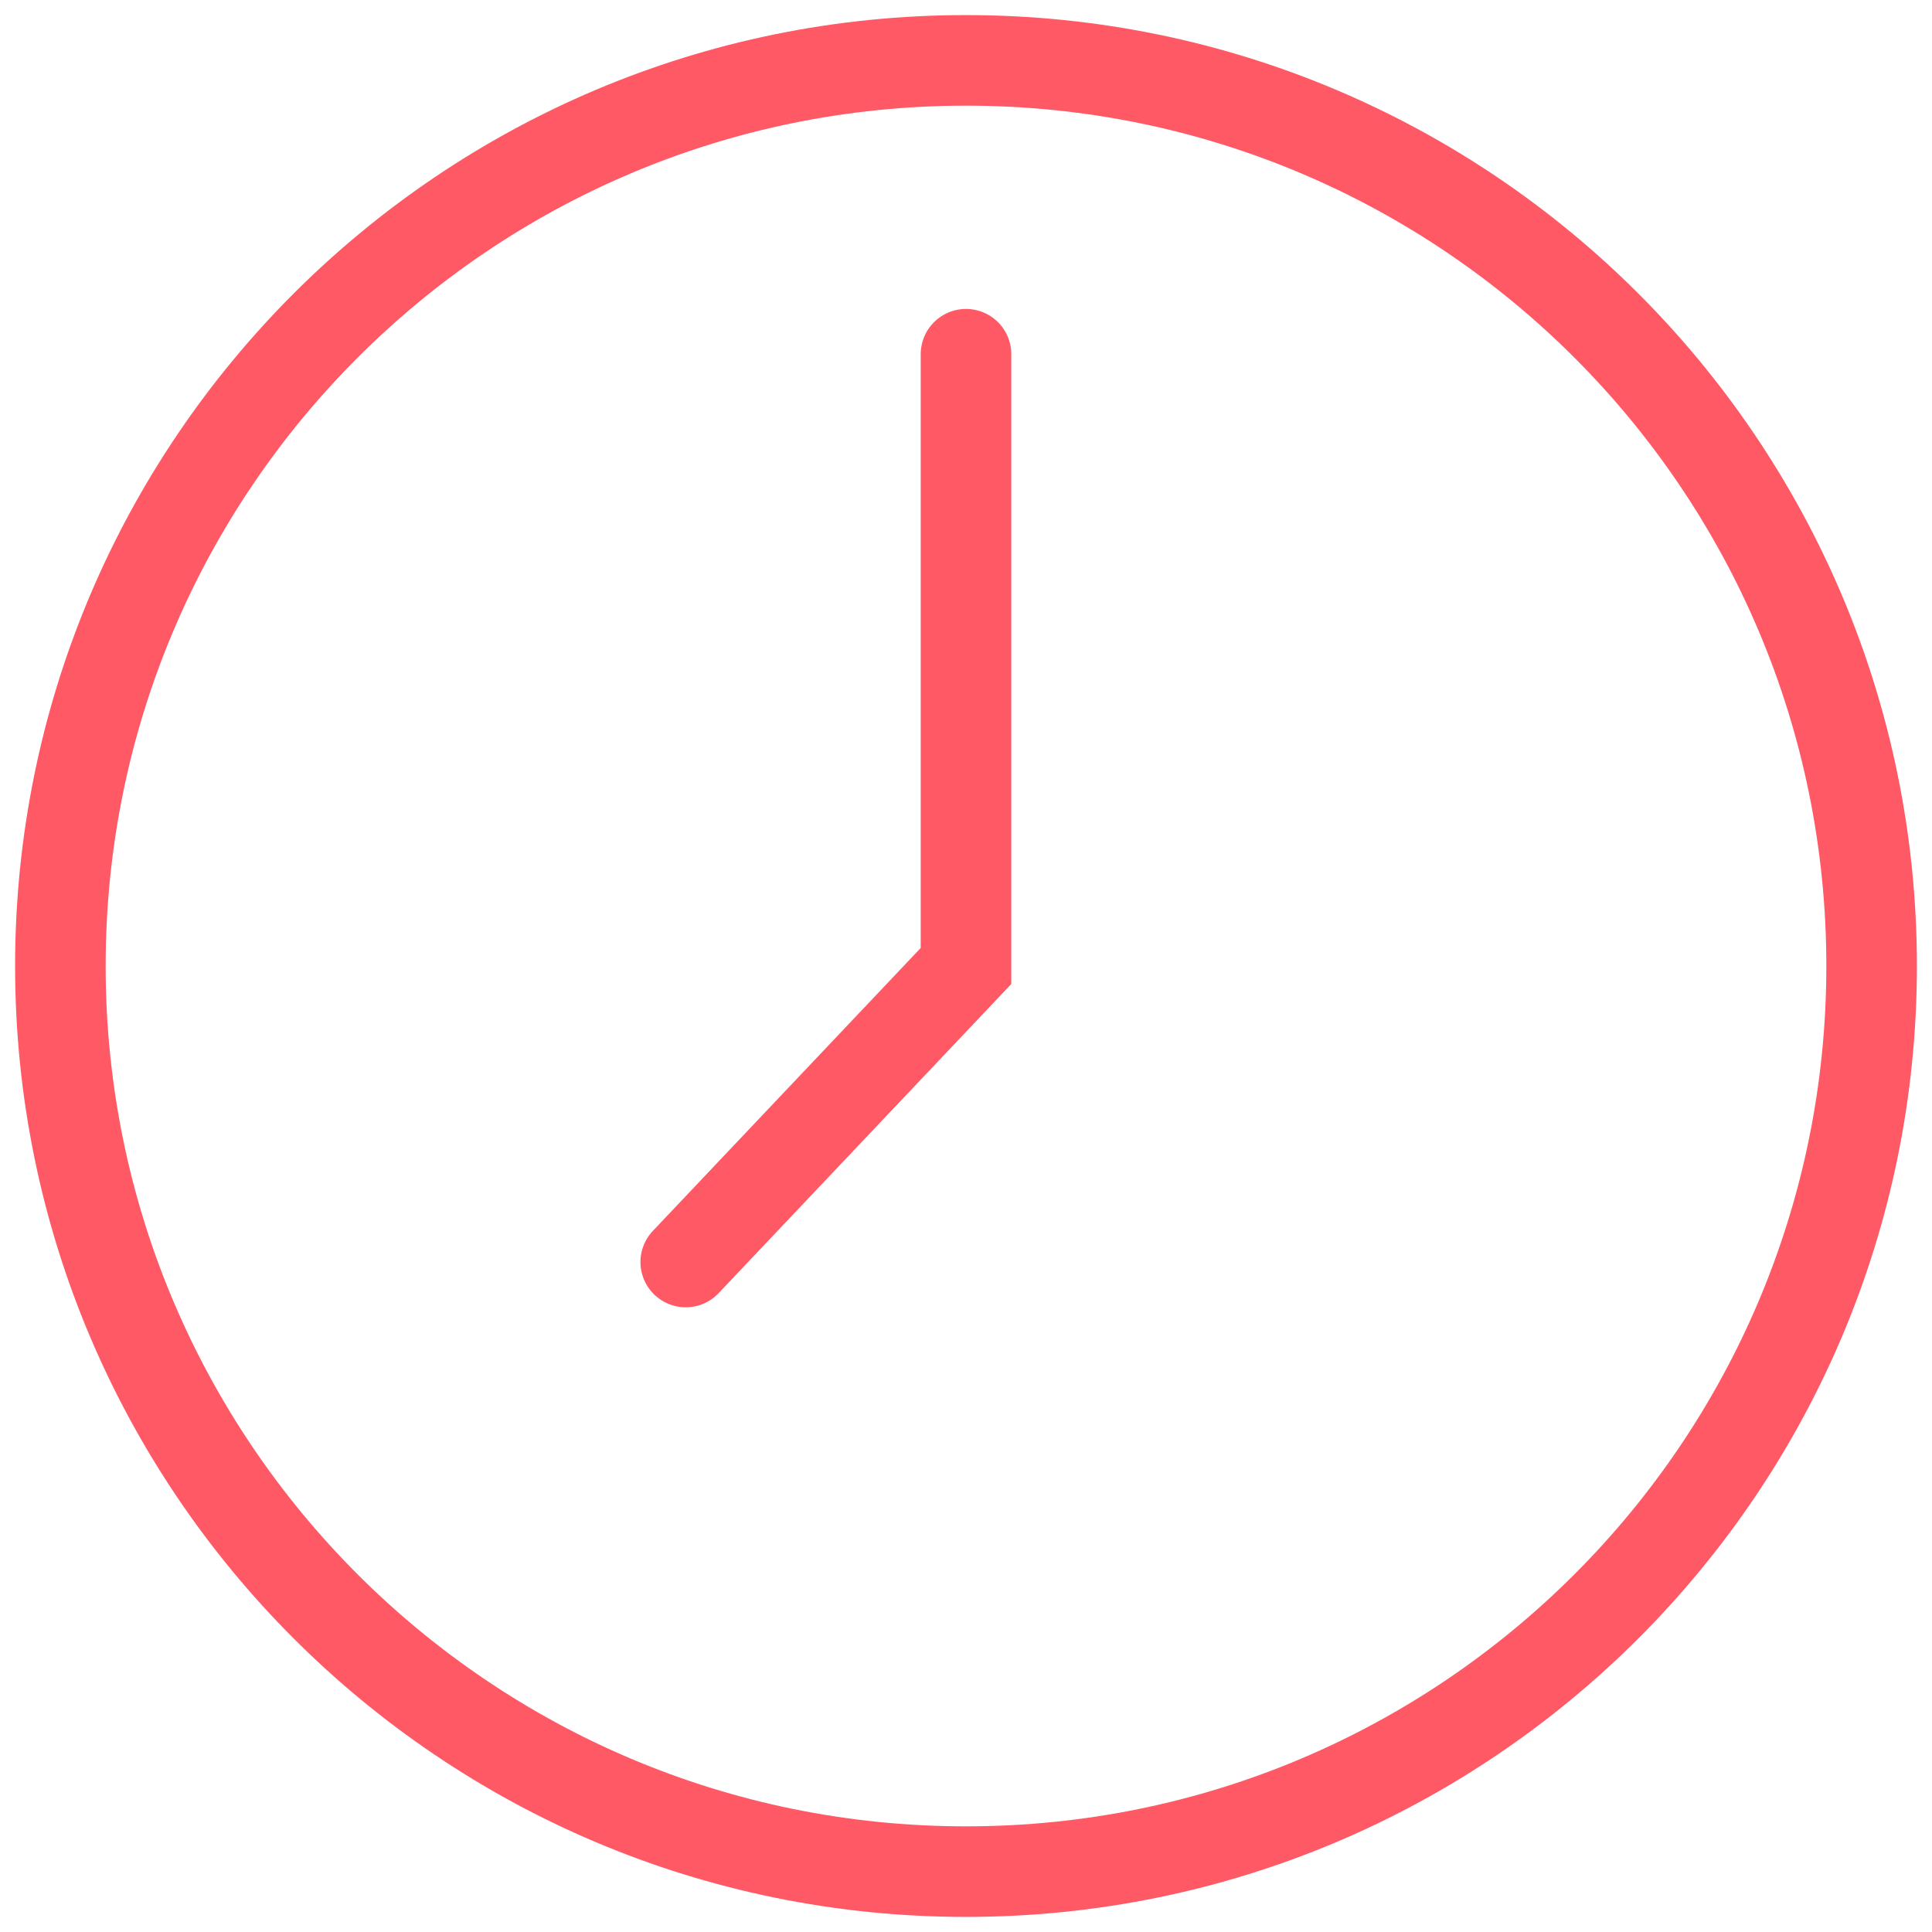 <?xml version="1.0" encoding="UTF-8"?>
<svg width="64px" height="64px" viewBox="0 0 64 64" version="1.1" xmlns="http://www.w3.org/2000/svg" xmlns:xlink="http://www.w3.org/1999/xlink">
    <title>19CDDC5F-E17A-4D73-9590-CA7A2B7EF3D5</title>
    <g id="Page-1" stroke="none" stroke-width="1" fill="none" fill-rule="evenodd">
        <g id="Updated-homepage" transform="translate(-110, -902)" stroke="#FF5966" stroke-width="3">
            <g id="Group-5" transform="translate(0, 612)">
                <g id="Clock-Copy" transform="translate(112, 292)">
                    <polyline id="Path-13" stroke-linecap="round" points="20.716 39.806 30 30 30 9.734"></polyline>
                    <path d="M30.001,0 C13.43,0 0,13.43 0,30.001 C0,46.57 13.43,60 30.001,60 C46.57,60 60,46.57 60,30.001 C60,13.43 46.57,0 30.001,0 L30.001,0 Z" id="Path" fill-rule="nonzero"></path>
                </g>
            </g>
        </g>
    </g>
</svg>